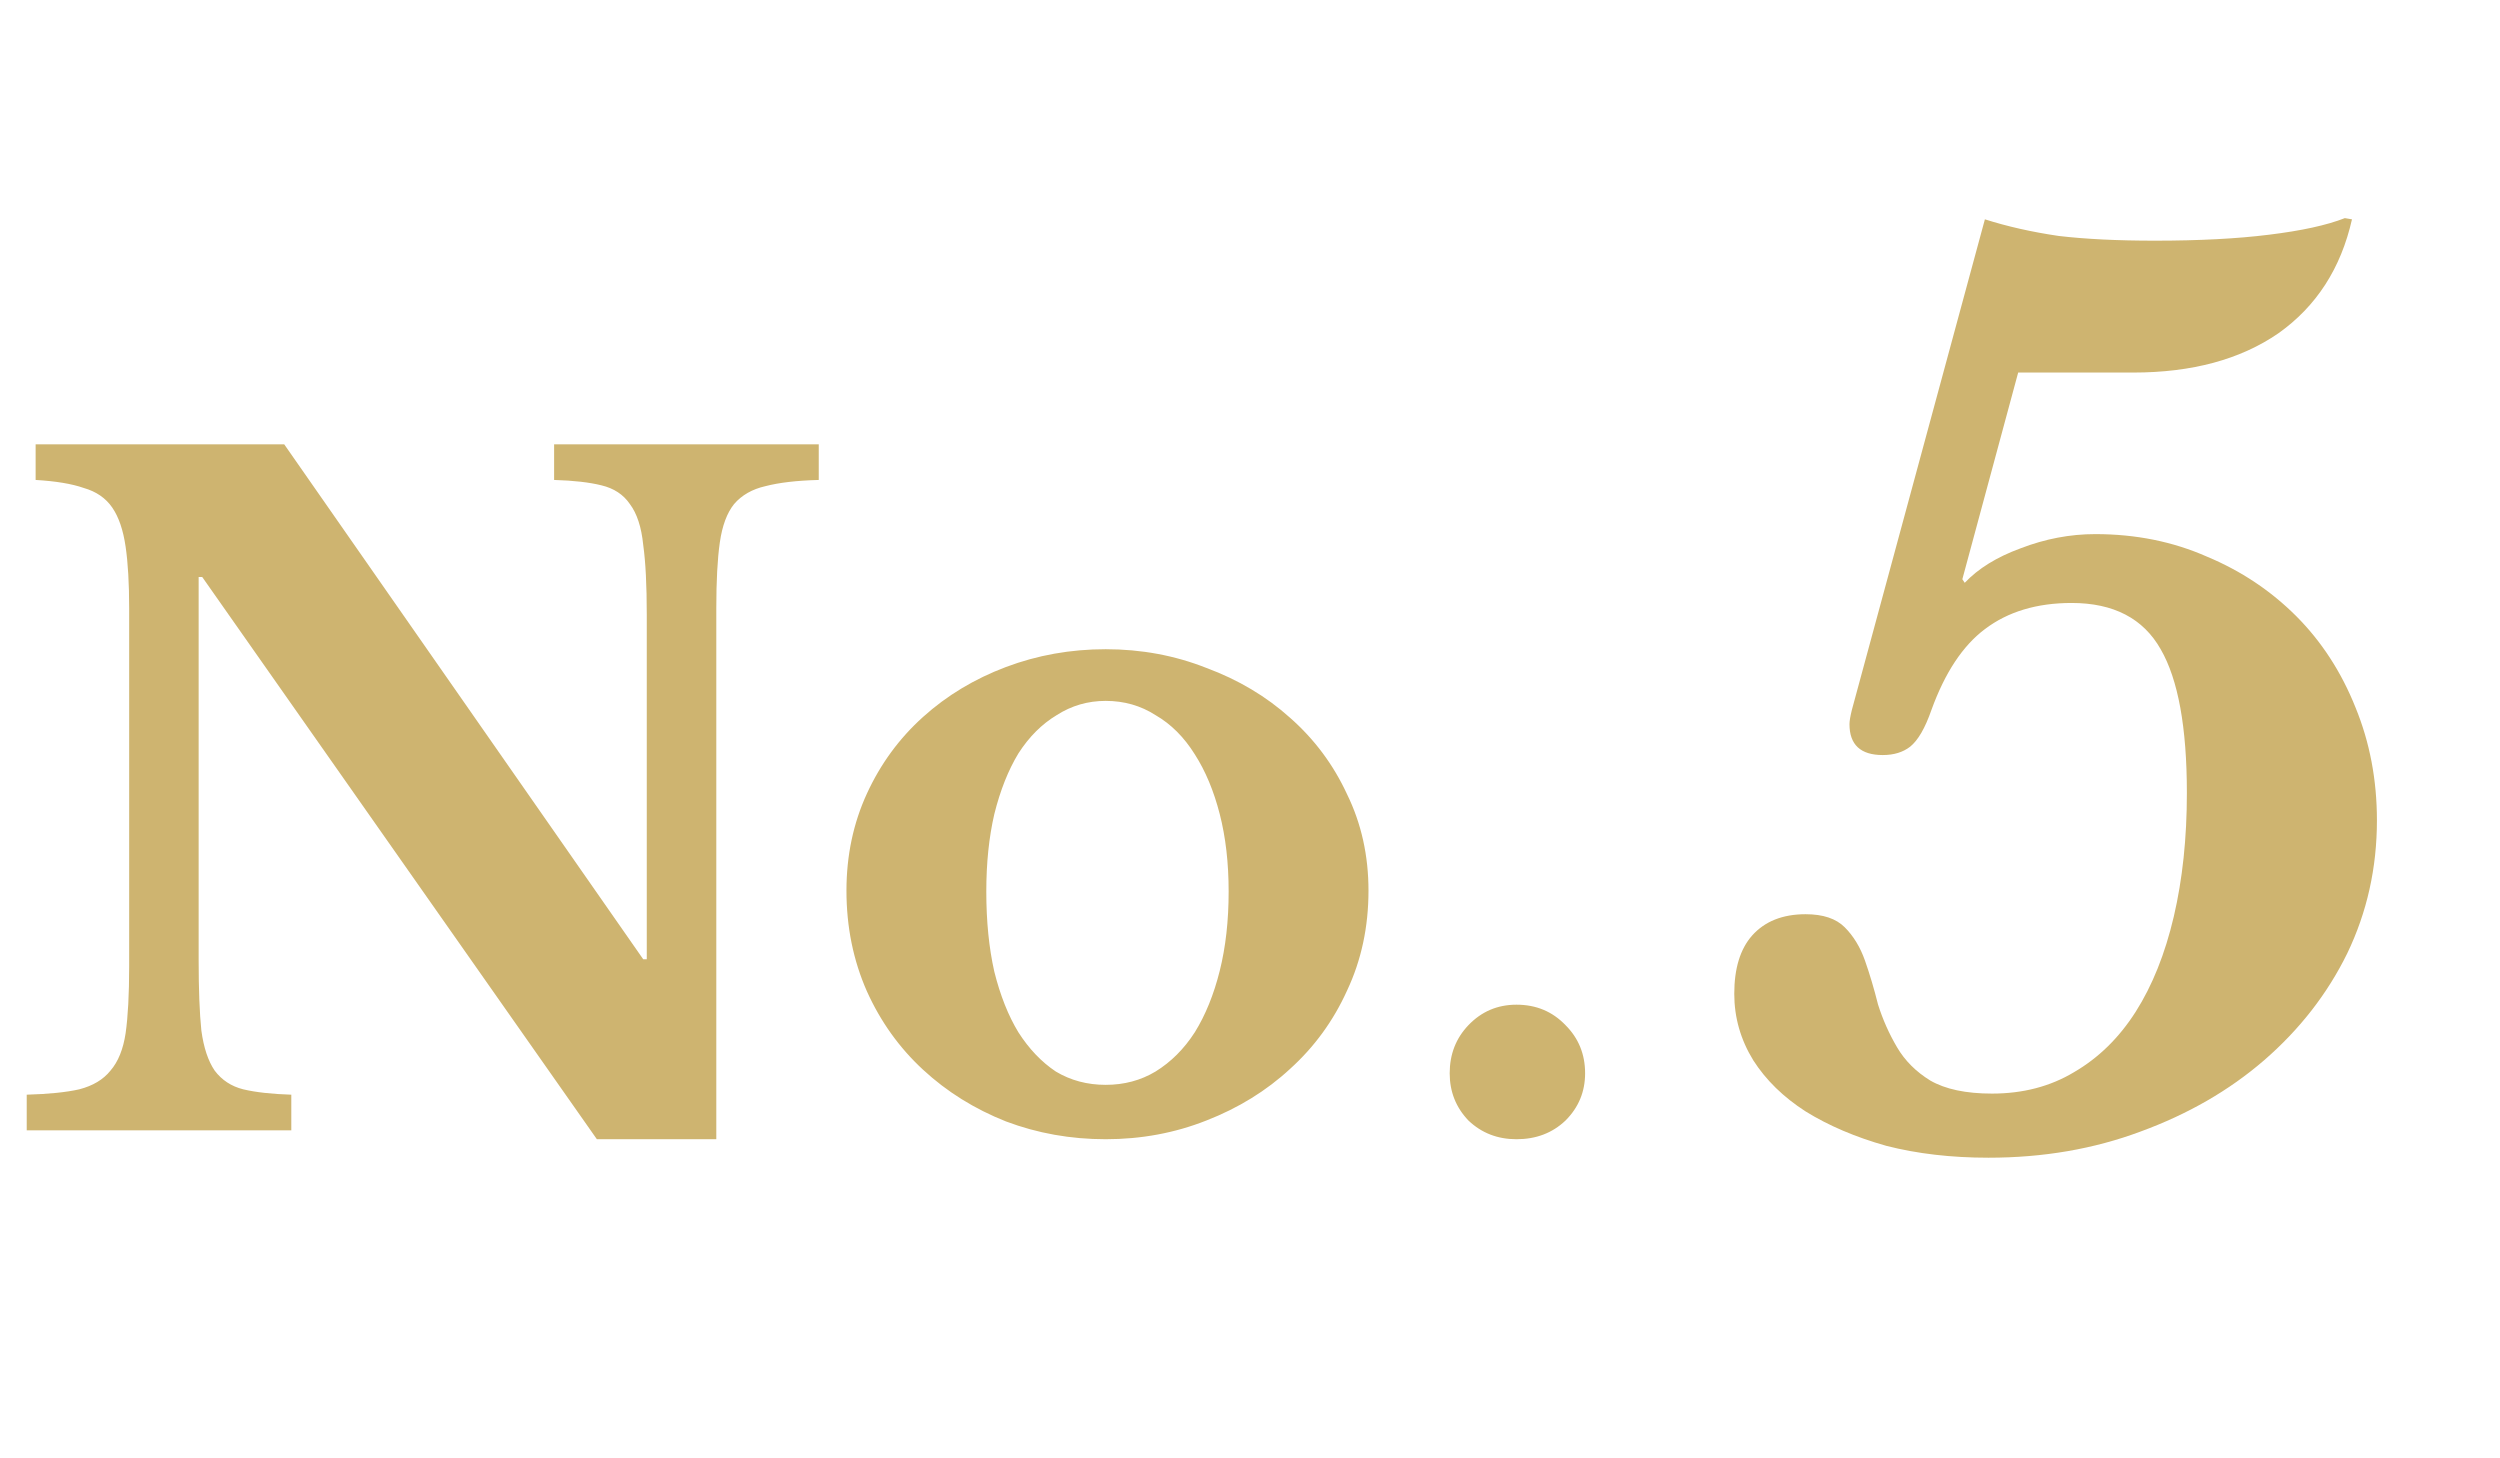 <svg width="48" height="28" viewBox="0 0 48 28" fill="none" xmlns="http://www.w3.org/2000/svg">
<path d="M37.677 11.121L37.723 11.19C37.981 10.916 38.339 10.695 38.795 10.528C39.266 10.346 39.745 10.255 40.231 10.255C41.007 10.255 41.721 10.399 42.375 10.688C43.029 10.961 43.599 11.342 44.086 11.828C44.572 12.315 44.953 12.9 45.226 13.584C45.5 14.253 45.637 14.976 45.637 15.751C45.637 16.663 45.447 17.515 45.067 18.305C44.686 19.081 44.154 19.765 43.47 20.358C42.801 20.936 42.01 21.392 41.098 21.726C40.201 22.061 39.228 22.228 38.179 22.228C37.464 22.228 36.81 22.152 36.217 22C35.624 21.833 35.108 21.612 34.667 21.339C34.241 21.065 33.906 20.738 33.663 20.358C33.42 19.963 33.298 19.537 33.298 19.081C33.298 18.594 33.412 18.222 33.64 17.963C33.883 17.69 34.226 17.553 34.667 17.553C35.001 17.553 35.252 17.636 35.419 17.804C35.586 17.971 35.716 18.184 35.807 18.442C35.898 18.701 35.982 18.982 36.058 19.286C36.149 19.575 36.271 19.849 36.423 20.107C36.575 20.366 36.788 20.578 37.061 20.746C37.35 20.913 37.745 20.997 38.247 20.997C38.84 20.997 39.365 20.86 39.821 20.586C40.292 20.312 40.688 19.925 41.007 19.423C41.326 18.921 41.569 18.313 41.737 17.598C41.904 16.884 41.988 16.093 41.988 15.226C41.988 13.964 41.82 13.045 41.486 12.467C41.151 11.874 40.581 11.577 39.775 11.577C39.106 11.577 38.551 11.745 38.11 12.079C37.685 12.398 37.343 12.915 37.084 13.63C36.962 13.98 36.826 14.215 36.674 14.337C36.537 14.443 36.362 14.497 36.149 14.497C35.723 14.497 35.51 14.299 35.51 13.904C35.51 13.843 35.526 13.752 35.556 13.63L38.11 4.211C38.536 4.347 39.008 4.454 39.525 4.53C40.041 4.591 40.657 4.621 41.372 4.621C42.223 4.621 42.953 4.583 43.561 4.507C44.185 4.431 44.671 4.325 45.021 4.188L45.158 4.211C44.945 5.153 44.474 5.883 43.744 6.4C43.014 6.902 42.086 7.153 40.961 7.153H38.749L37.677 11.121Z" fill="#CEB470"/>
<path d="M11.46 21.873L3.883 11.079H3.814V18.435C3.814 19.005 3.832 19.455 3.866 19.786C3.911 20.117 3.997 20.373 4.122 20.556C4.259 20.738 4.442 20.858 4.67 20.915C4.909 20.972 5.217 21.006 5.593 21.018V21.702H0.513V21.018C0.935 21.006 1.271 20.972 1.522 20.915C1.785 20.847 1.984 20.727 2.121 20.556C2.269 20.385 2.366 20.145 2.412 19.837C2.457 19.518 2.48 19.09 2.48 18.555V11.678C2.48 11.199 2.457 10.806 2.412 10.498C2.366 10.179 2.281 9.928 2.155 9.745C2.03 9.563 1.847 9.437 1.608 9.369C1.38 9.289 1.072 9.238 0.684 9.215V8.531H5.457L12.35 18.418H12.418V11.798C12.418 11.239 12.396 10.794 12.35 10.464C12.316 10.122 12.23 9.859 12.093 9.677C11.968 9.494 11.786 9.375 11.546 9.318C11.318 9.261 11.016 9.226 10.639 9.215V8.531H15.72V9.215C15.298 9.226 14.956 9.266 14.693 9.335C14.443 9.392 14.243 9.506 14.095 9.677C13.958 9.848 13.867 10.093 13.821 10.412C13.775 10.732 13.753 11.154 13.753 11.678V21.873H11.46ZM21.229 12.465C21.913 12.465 22.558 12.585 23.162 12.824C23.778 13.052 24.314 13.372 24.77 13.782C25.237 14.193 25.602 14.683 25.865 15.253C26.138 15.812 26.275 16.428 26.275 17.101C26.275 17.796 26.138 18.435 25.865 19.016C25.602 19.598 25.237 20.1 24.77 20.522C24.314 20.944 23.778 21.274 23.162 21.514C22.558 21.753 21.913 21.873 21.229 21.873C20.556 21.873 19.918 21.759 19.313 21.531C18.709 21.291 18.179 20.961 17.723 20.539C17.266 20.117 16.907 19.615 16.645 19.034C16.383 18.441 16.252 17.796 16.252 17.101C16.252 16.428 16.383 15.806 16.645 15.236C16.907 14.666 17.266 14.176 17.723 13.765C18.179 13.354 18.709 13.035 19.313 12.807C19.918 12.579 20.556 12.465 21.229 12.465ZM21.229 13.457C20.887 13.457 20.573 13.548 20.288 13.731C20.003 13.902 19.758 14.147 19.553 14.466C19.359 14.786 19.205 15.173 19.091 15.63C18.988 16.074 18.937 16.57 18.937 17.118C18.937 17.688 18.988 18.201 19.091 18.657C19.205 19.113 19.359 19.501 19.553 19.82C19.758 20.14 19.997 20.39 20.271 20.573C20.556 20.744 20.876 20.829 21.229 20.829C21.583 20.829 21.902 20.744 22.187 20.573C22.483 20.39 22.734 20.14 22.94 19.82C23.145 19.49 23.305 19.096 23.419 18.64C23.533 18.184 23.59 17.677 23.59 17.118C23.59 16.57 23.533 16.074 23.419 15.63C23.305 15.185 23.145 14.803 22.94 14.483C22.734 14.153 22.483 13.902 22.187 13.731C21.902 13.548 21.583 13.457 21.229 13.457ZM27.834 20.607C27.834 20.242 27.954 19.934 28.194 19.683C28.445 19.421 28.752 19.29 29.117 19.29C29.494 19.29 29.807 19.421 30.058 19.683C30.309 19.934 30.434 20.242 30.434 20.607C30.434 20.961 30.309 21.263 30.058 21.514C29.807 21.753 29.494 21.873 29.117 21.873C28.752 21.873 28.445 21.753 28.194 21.514C27.954 21.263 27.834 20.961 27.834 20.607Z" fill="#CEB470"/>
</svg>
